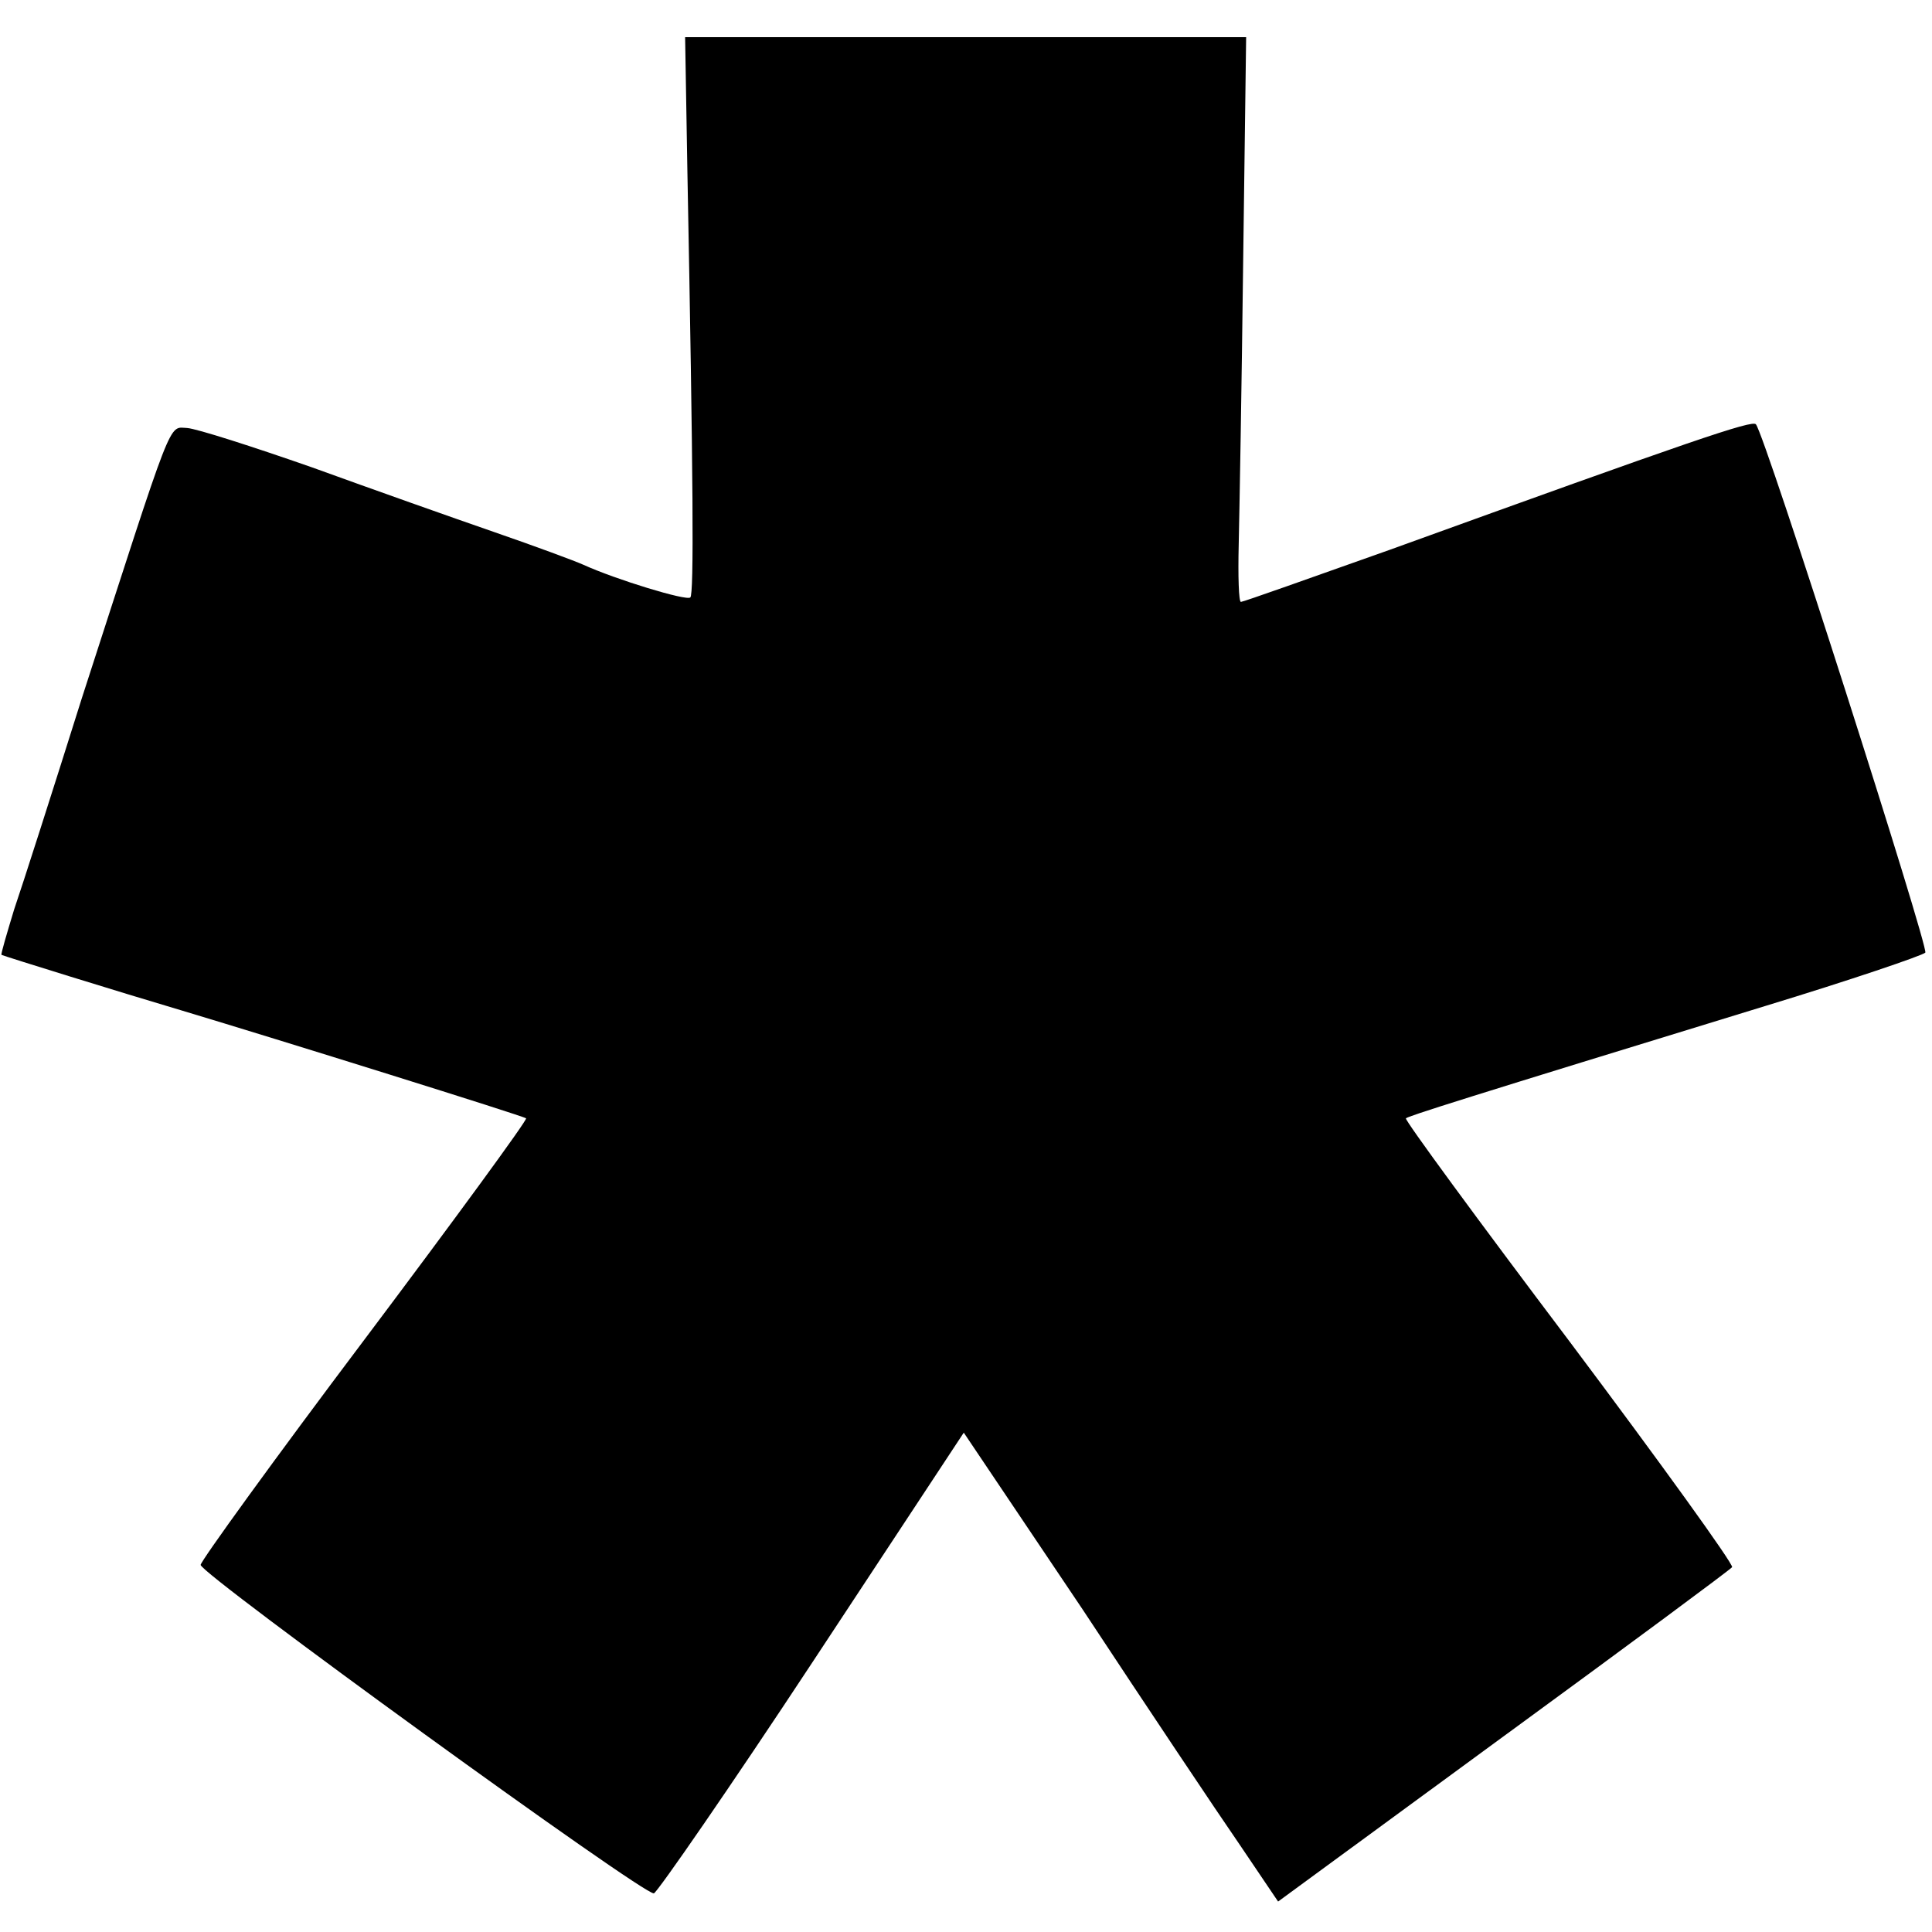 <svg xmlns="http://www.w3.org/2000/svg" version="1.1" xmlns:xlink="http://www.w3.org/1999/xlink" xmlns:svgjs="http://svgjs.com/svgjs" width="346.667" height="346.667"><svg version="1" xmlns="http://www.w3.org/2000/svg" width="346.667" height="346.667" viewBox="0 0 260 260"><path d="M92.5 22.7c.8 42 .9 57.3.4 57.7-.5.5-10-2.4-14.4-4.4-1.1-.5-6.5-2.5-12-4.4C61 69.7 50 65.8 42 62.9c-8-2.8-15.5-5.2-16.8-5.3-2.6-.1-1.7-2.2-14.2 36.4-3.9 12.4-8 25.2-9.1 28.4-1 3.3-1.8 6-1.7 6.1.4.2 16.2 5.1 24.3 7.5 13 3.9 46 14.2 46.3 14.5.2.2-9.6 13.6-21.7 29.7C36.9 196.4 27 210.1 27 210.6c.1 1.3 59.8 44.6 61 44.2.5-.2 10.2-14.2 21.4-31.2l20.3-30.8 16 23.8c8.7 13.2 18.2 27.4 21.1 31.6l5.2 7.7 30.3-22.2c16.7-12.2 30.6-22.5 30.8-22.8.2-.4-9.6-14-21.9-30.4-12.3-16.3-22.2-29.8-22-30 .3-.3 7.5-2.6 48.3-15.1 11.5-3.5 21.2-6.8 21.6-7.2.5-.6-21.6-69.8-22.8-71.1-.5-.6-8.4 2.1-49.3 16.9-10.7 3.8-19.7 7-20 7-.3 0-.4-3.5-.3-7.7.1-4.3.4-21.4.6-38.1l.4-30.2H92.2l.3 17.7z"></path></svg><style>@media (prefers-color-scheme: light) { :root { filter: none; } }
@media (prefers-color-scheme: dark) { :root { filter: invert(100%); } }
</style></svg>